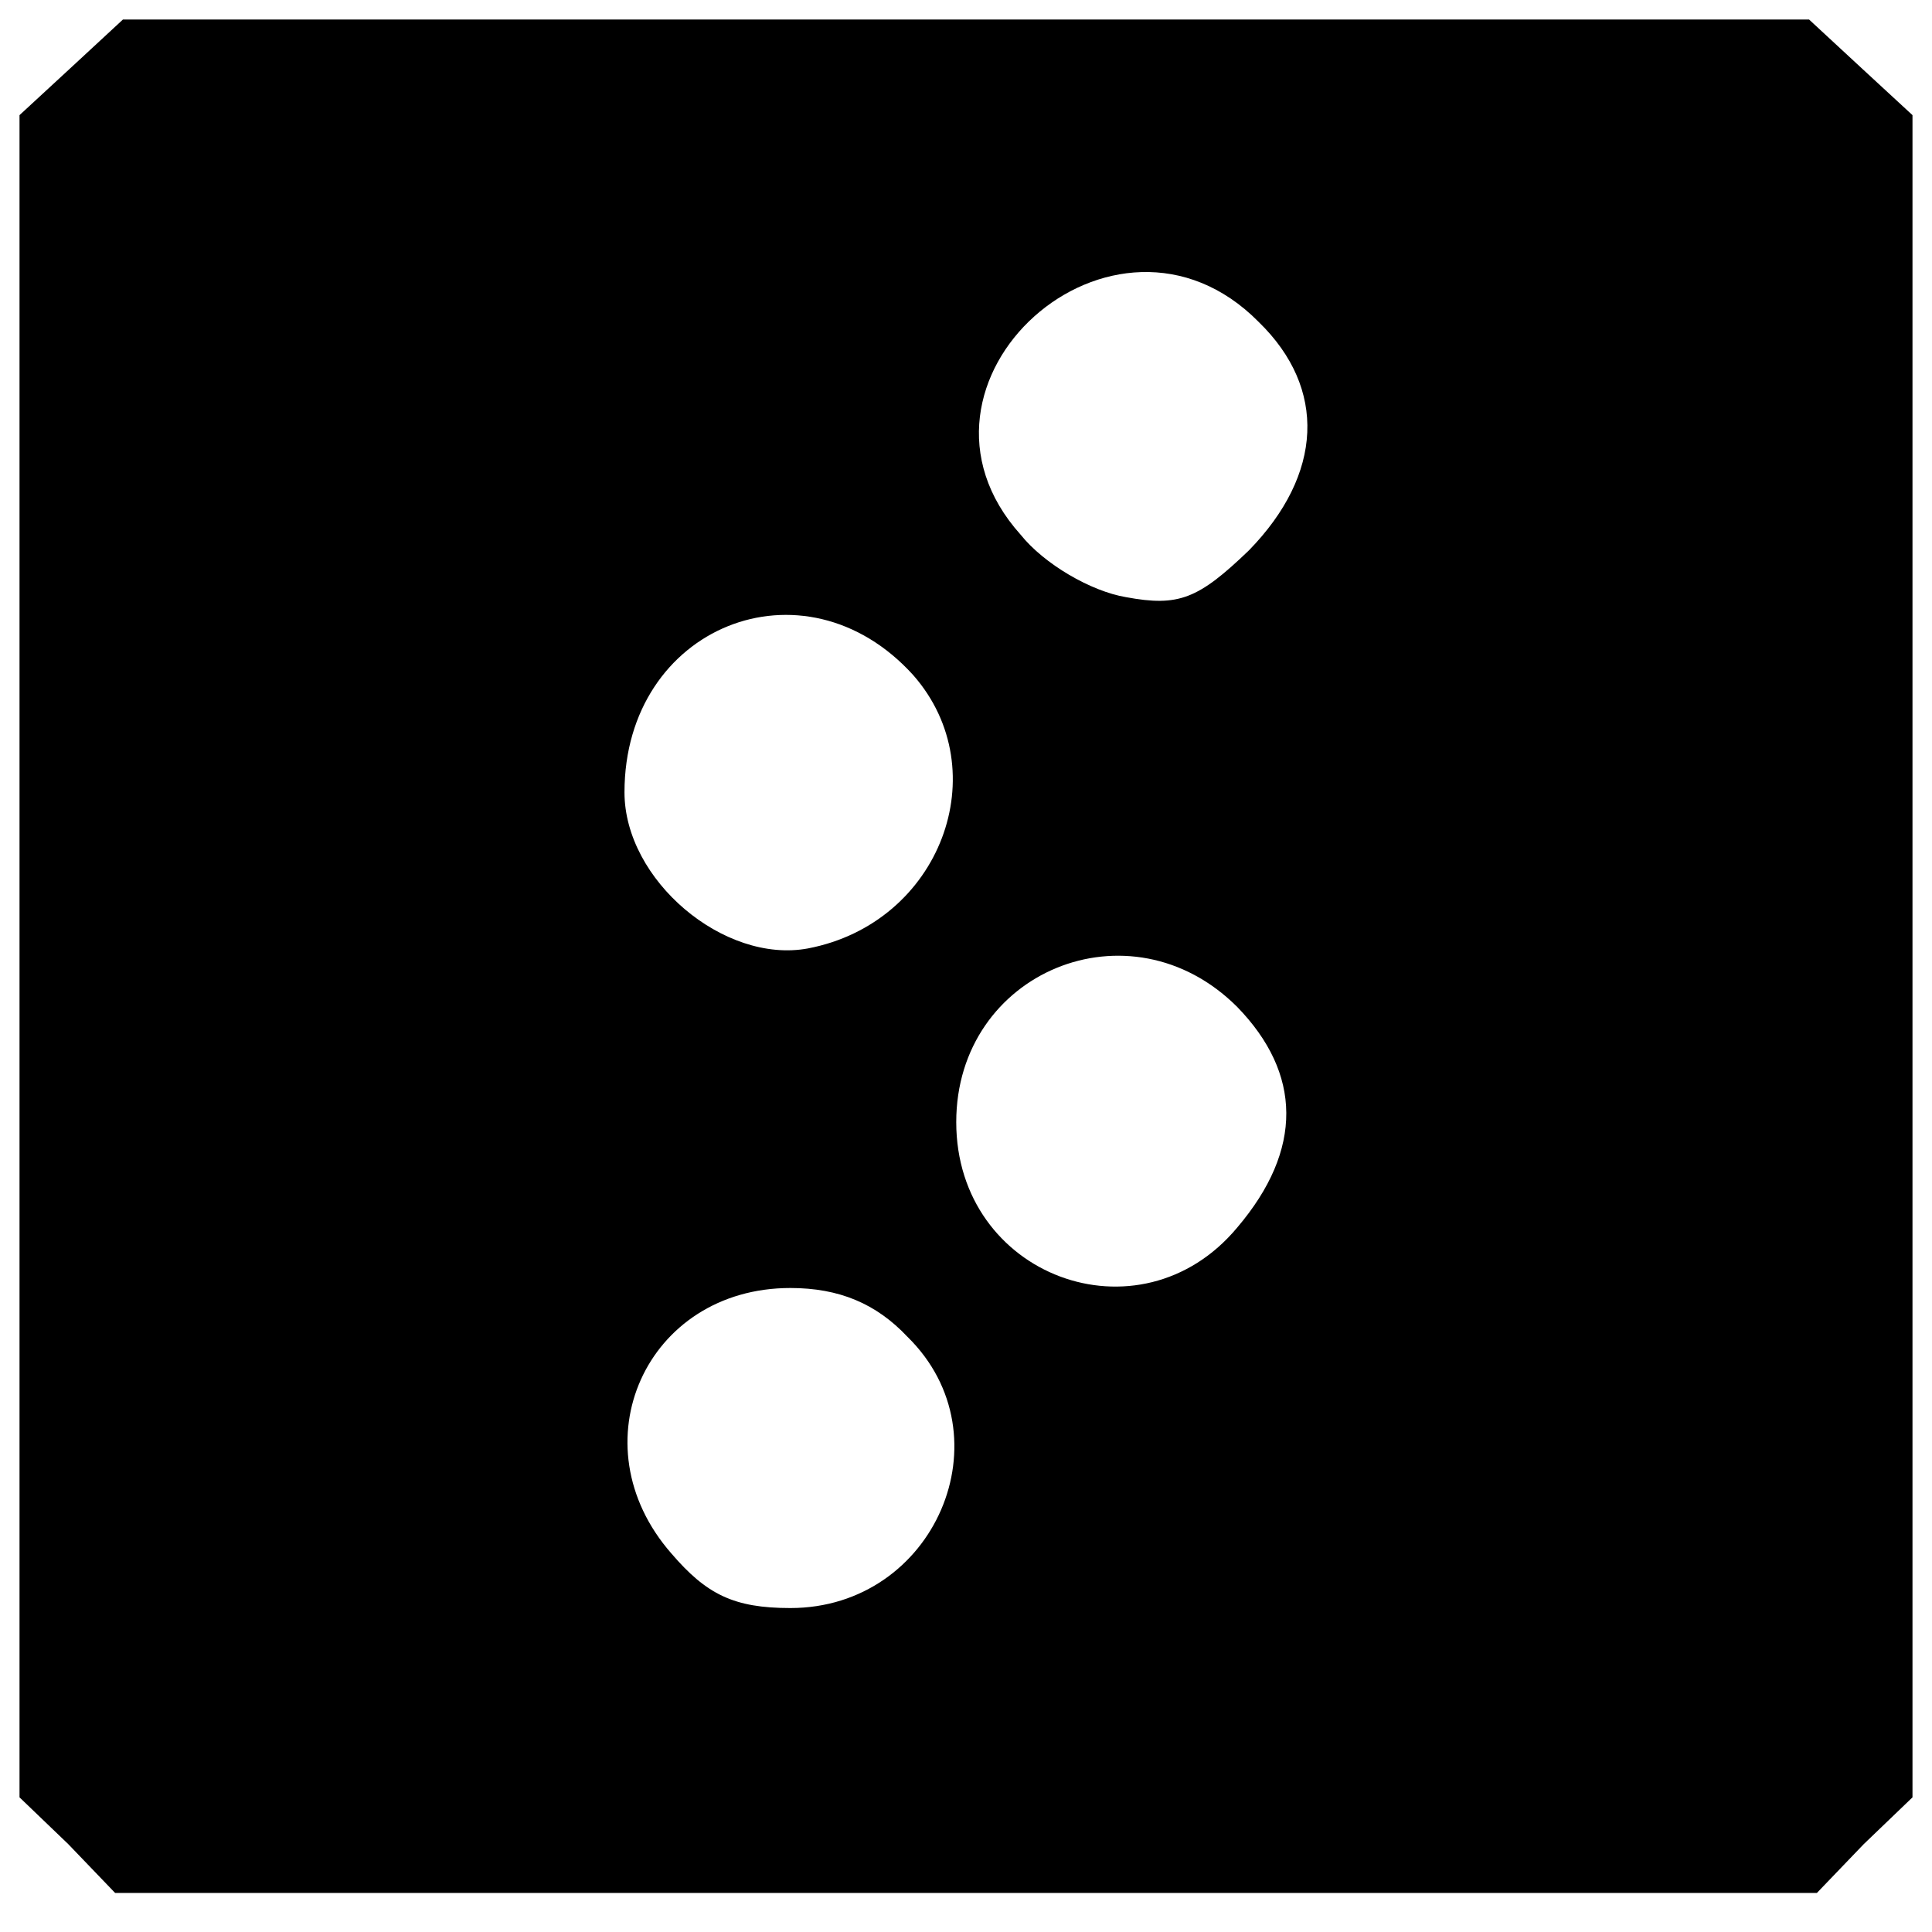 <?xml version="1.0" standalone="no"?>
<!DOCTYPE svg PUBLIC "-//W3C//DTD SVG 20010904//EN"
 "http://www.w3.org/TR/2001/REC-SVG-20010904/DTD/svg10.dtd">
<svg version="1.0" xmlns="http://www.w3.org/2000/svg"
 width="99pt" height="99pt" viewBox="0 0 99 99"
 preserveAspectRatio="xMidYMid meet">
<g transform="translate(0,99) scale(0.1,-0.1)"
fill="#000000" stroke="none">
<path d="M36 955 l-26 -24 0 -431 0 -431 25 -24 24 -25 436 0 436 0 24 25 25
24 0 431 0 431 -26 24 -27 25 -432 0 -432 0 -27 -25z m609 -130 c35 -34 33
-78 -5 -117 -26 -25 -36 -29 -63 -24 -18 3 -42 17 -54 32 -70 78 48 184 122
109z m-177 -181 c43 -49 14 -127 -54 -140 -43 -8 -94 35 -94 80 0 85 92 122
148 60z m166 -170 c33 -34 34 -73 0 -113 -50 -60 -144 -25 -144 54 0 77 89
114 144 59z m-169 -169 c52 -51 14 -139 -60 -139 -29 0 -43 7 -61 28 -49 56
-13 136 61 136 25 0 44 -8 60 -25z"/>
</g>
</svg>

